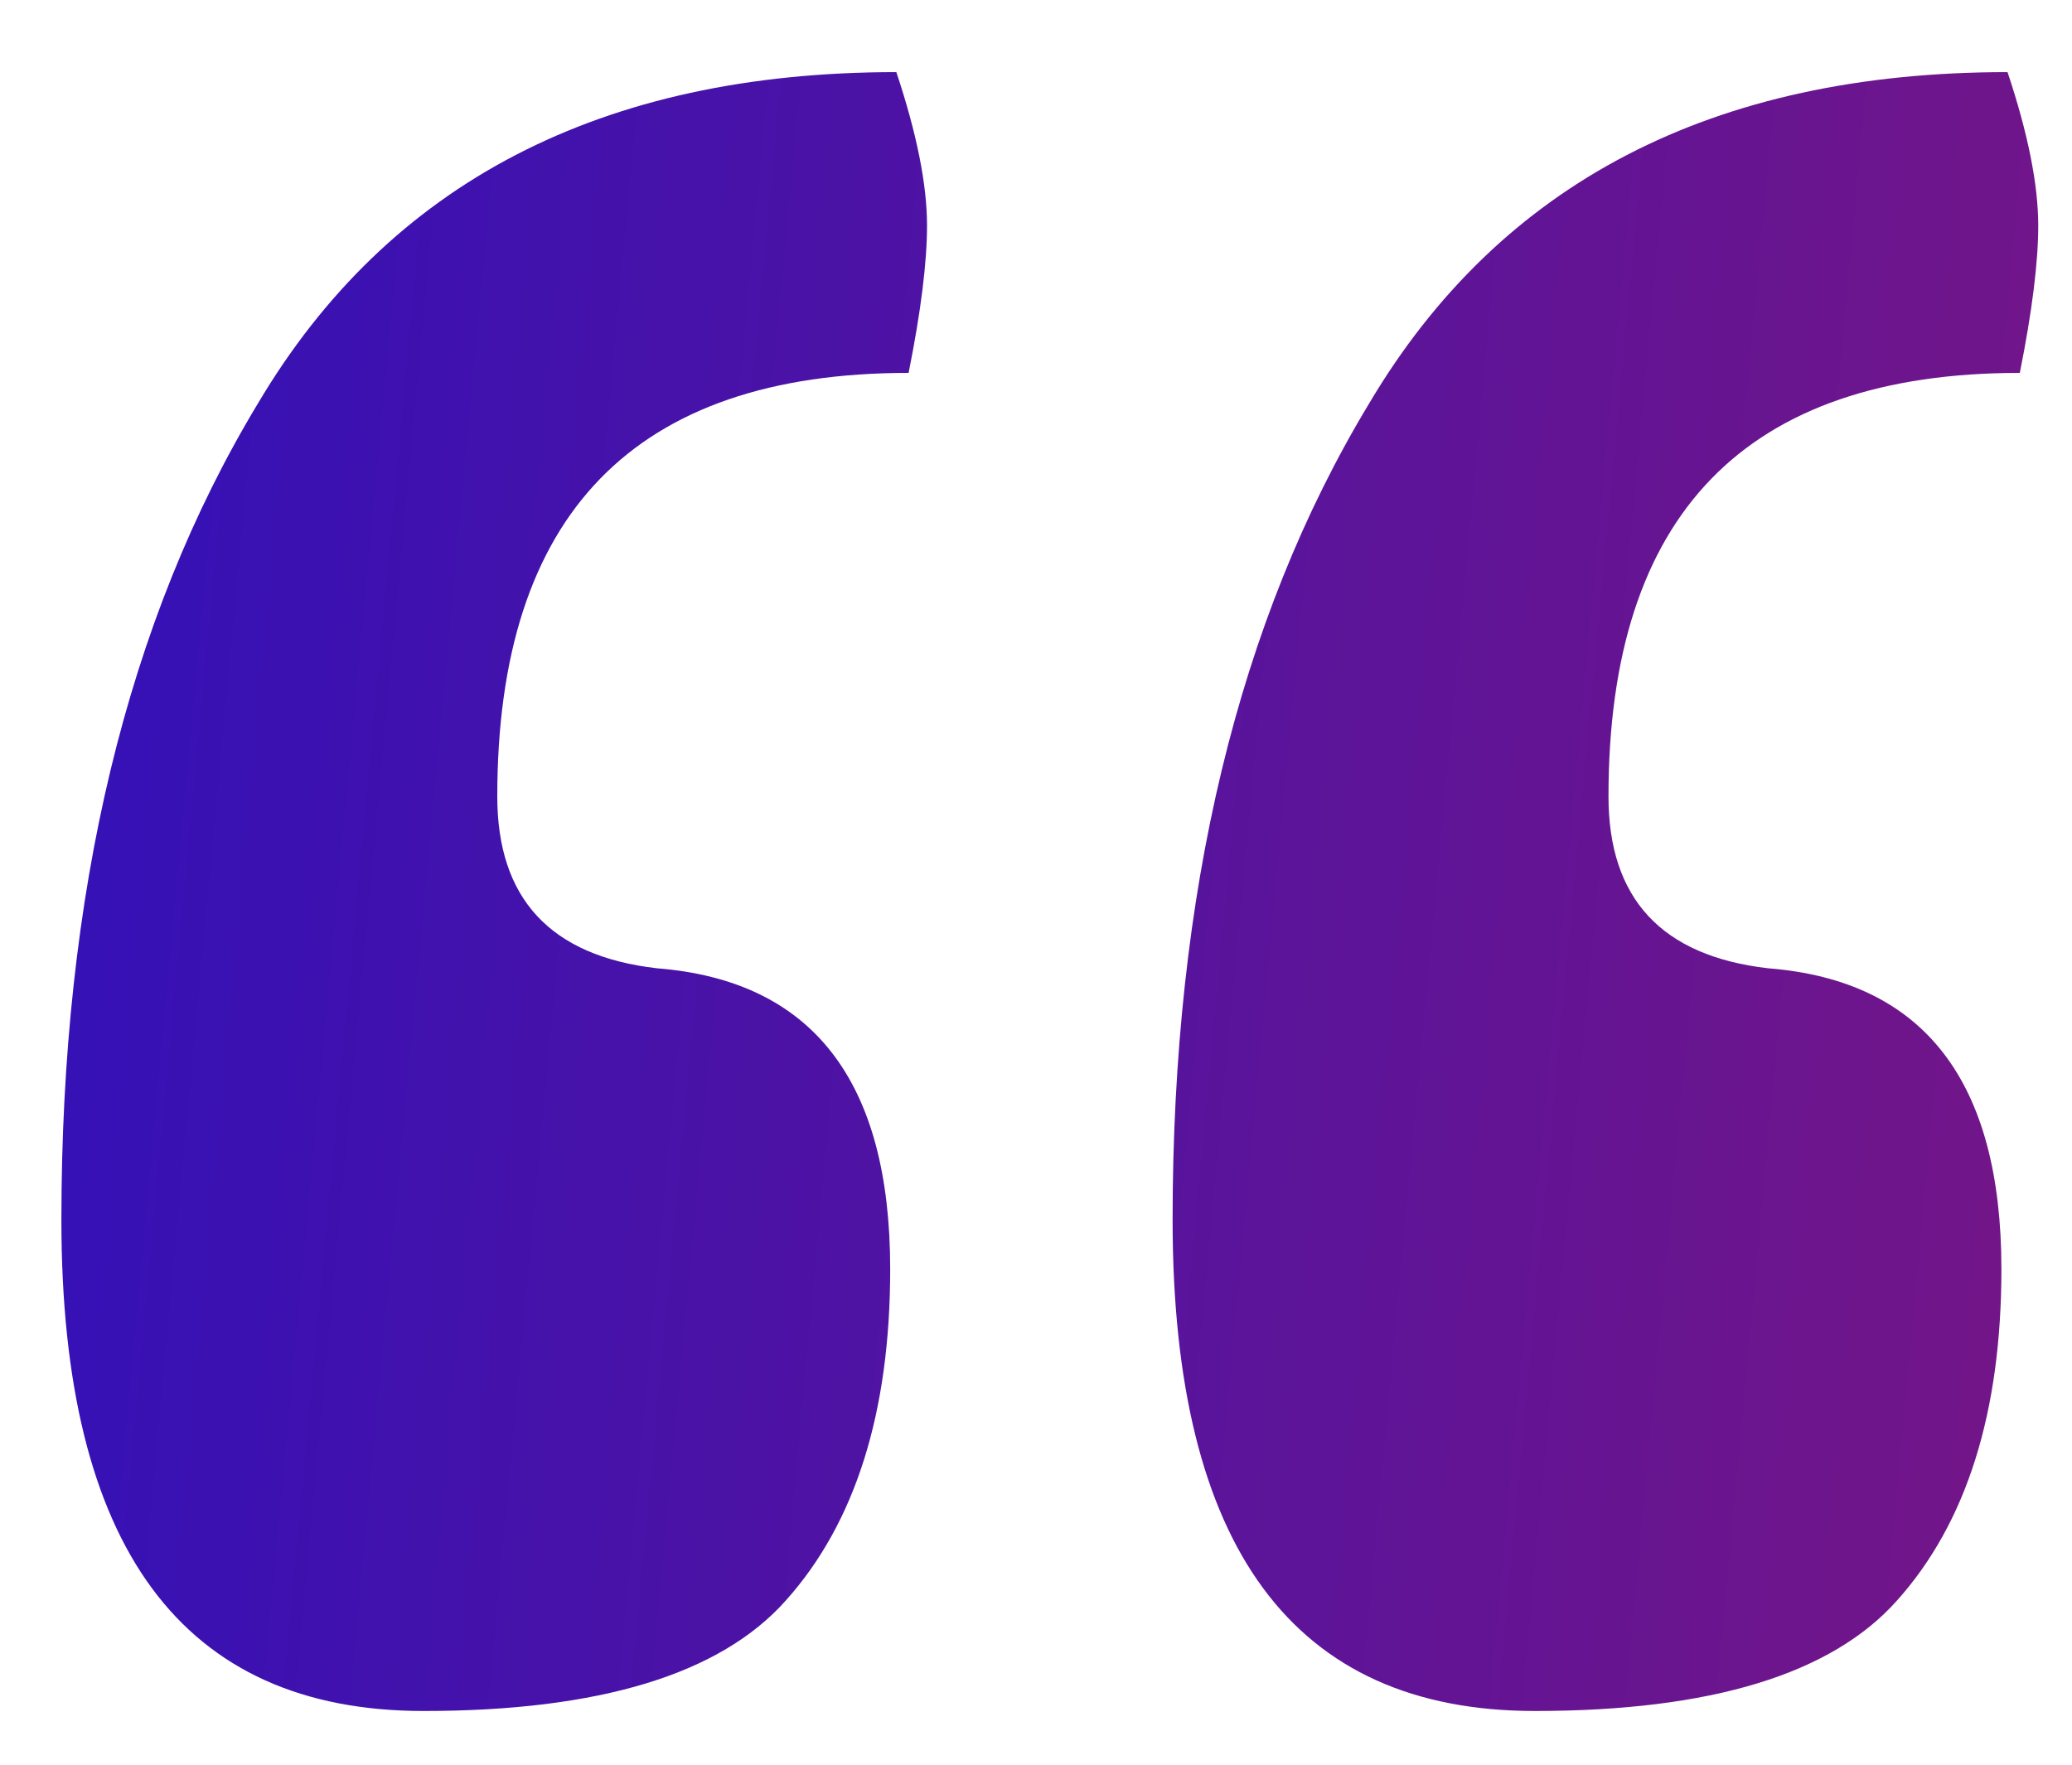 <svg width="27" height="23" viewBox="0 0 27 23" fill="none" xmlns="http://www.w3.org/2000/svg">
<path d="M11.68 0.94C11.947 1.74 12.08 2.407 12.08 2.94C12.08 3.42 12 4.06 11.84 4.86C8.267 4.86 6.48 6.7 6.48 10.38C6.48 11.713 7.173 12.46 8.56 12.62C10.587 12.78 11.6 14.087 11.6 16.54C11.6 18.407 11.147 19.847 10.24 20.86C9.387 21.82 7.813 22.3 5.52 22.3C2.373 22.3 0.8 20.167 0.8 15.9C0.8 11.633 1.653 8.087 3.36 5.26C5.067 2.38 7.84 0.94 11.68 0.94ZM26.16 0.94C26.427 1.74 26.56 2.407 26.56 2.94C26.56 3.42 26.48 4.06 26.32 4.86C22.747 4.86 20.96 6.7 20.96 10.38C20.96 11.713 21.653 12.46 23.04 12.62C25.067 12.78 26.08 14.087 26.08 16.54C26.08 18.407 25.627 19.847 24.72 20.86C23.867 21.82 22.293 22.3 20 22.3C16.853 22.3 15.28 20.167 15.28 15.9C15.28 11.633 16.133 8.087 17.84 5.26C19.547 2.38 22.32 0.94 26.16 0.94Z" fill="url(#paint0_linear_6229_59)"/>
<defs>
<linearGradient id="paint0_linear_6229_59" x1="-7.984" y1="-111.046" x2="96.391" y2="-101.333" gradientUnits="userSpaceOnUse">
<stop stop-color="#050DDA"/>
<stop offset="1" stop-color="#FF2020"/>
<stop offset="1" stop-color="#01239B"/>
</linearGradient>
</defs>
</svg>

